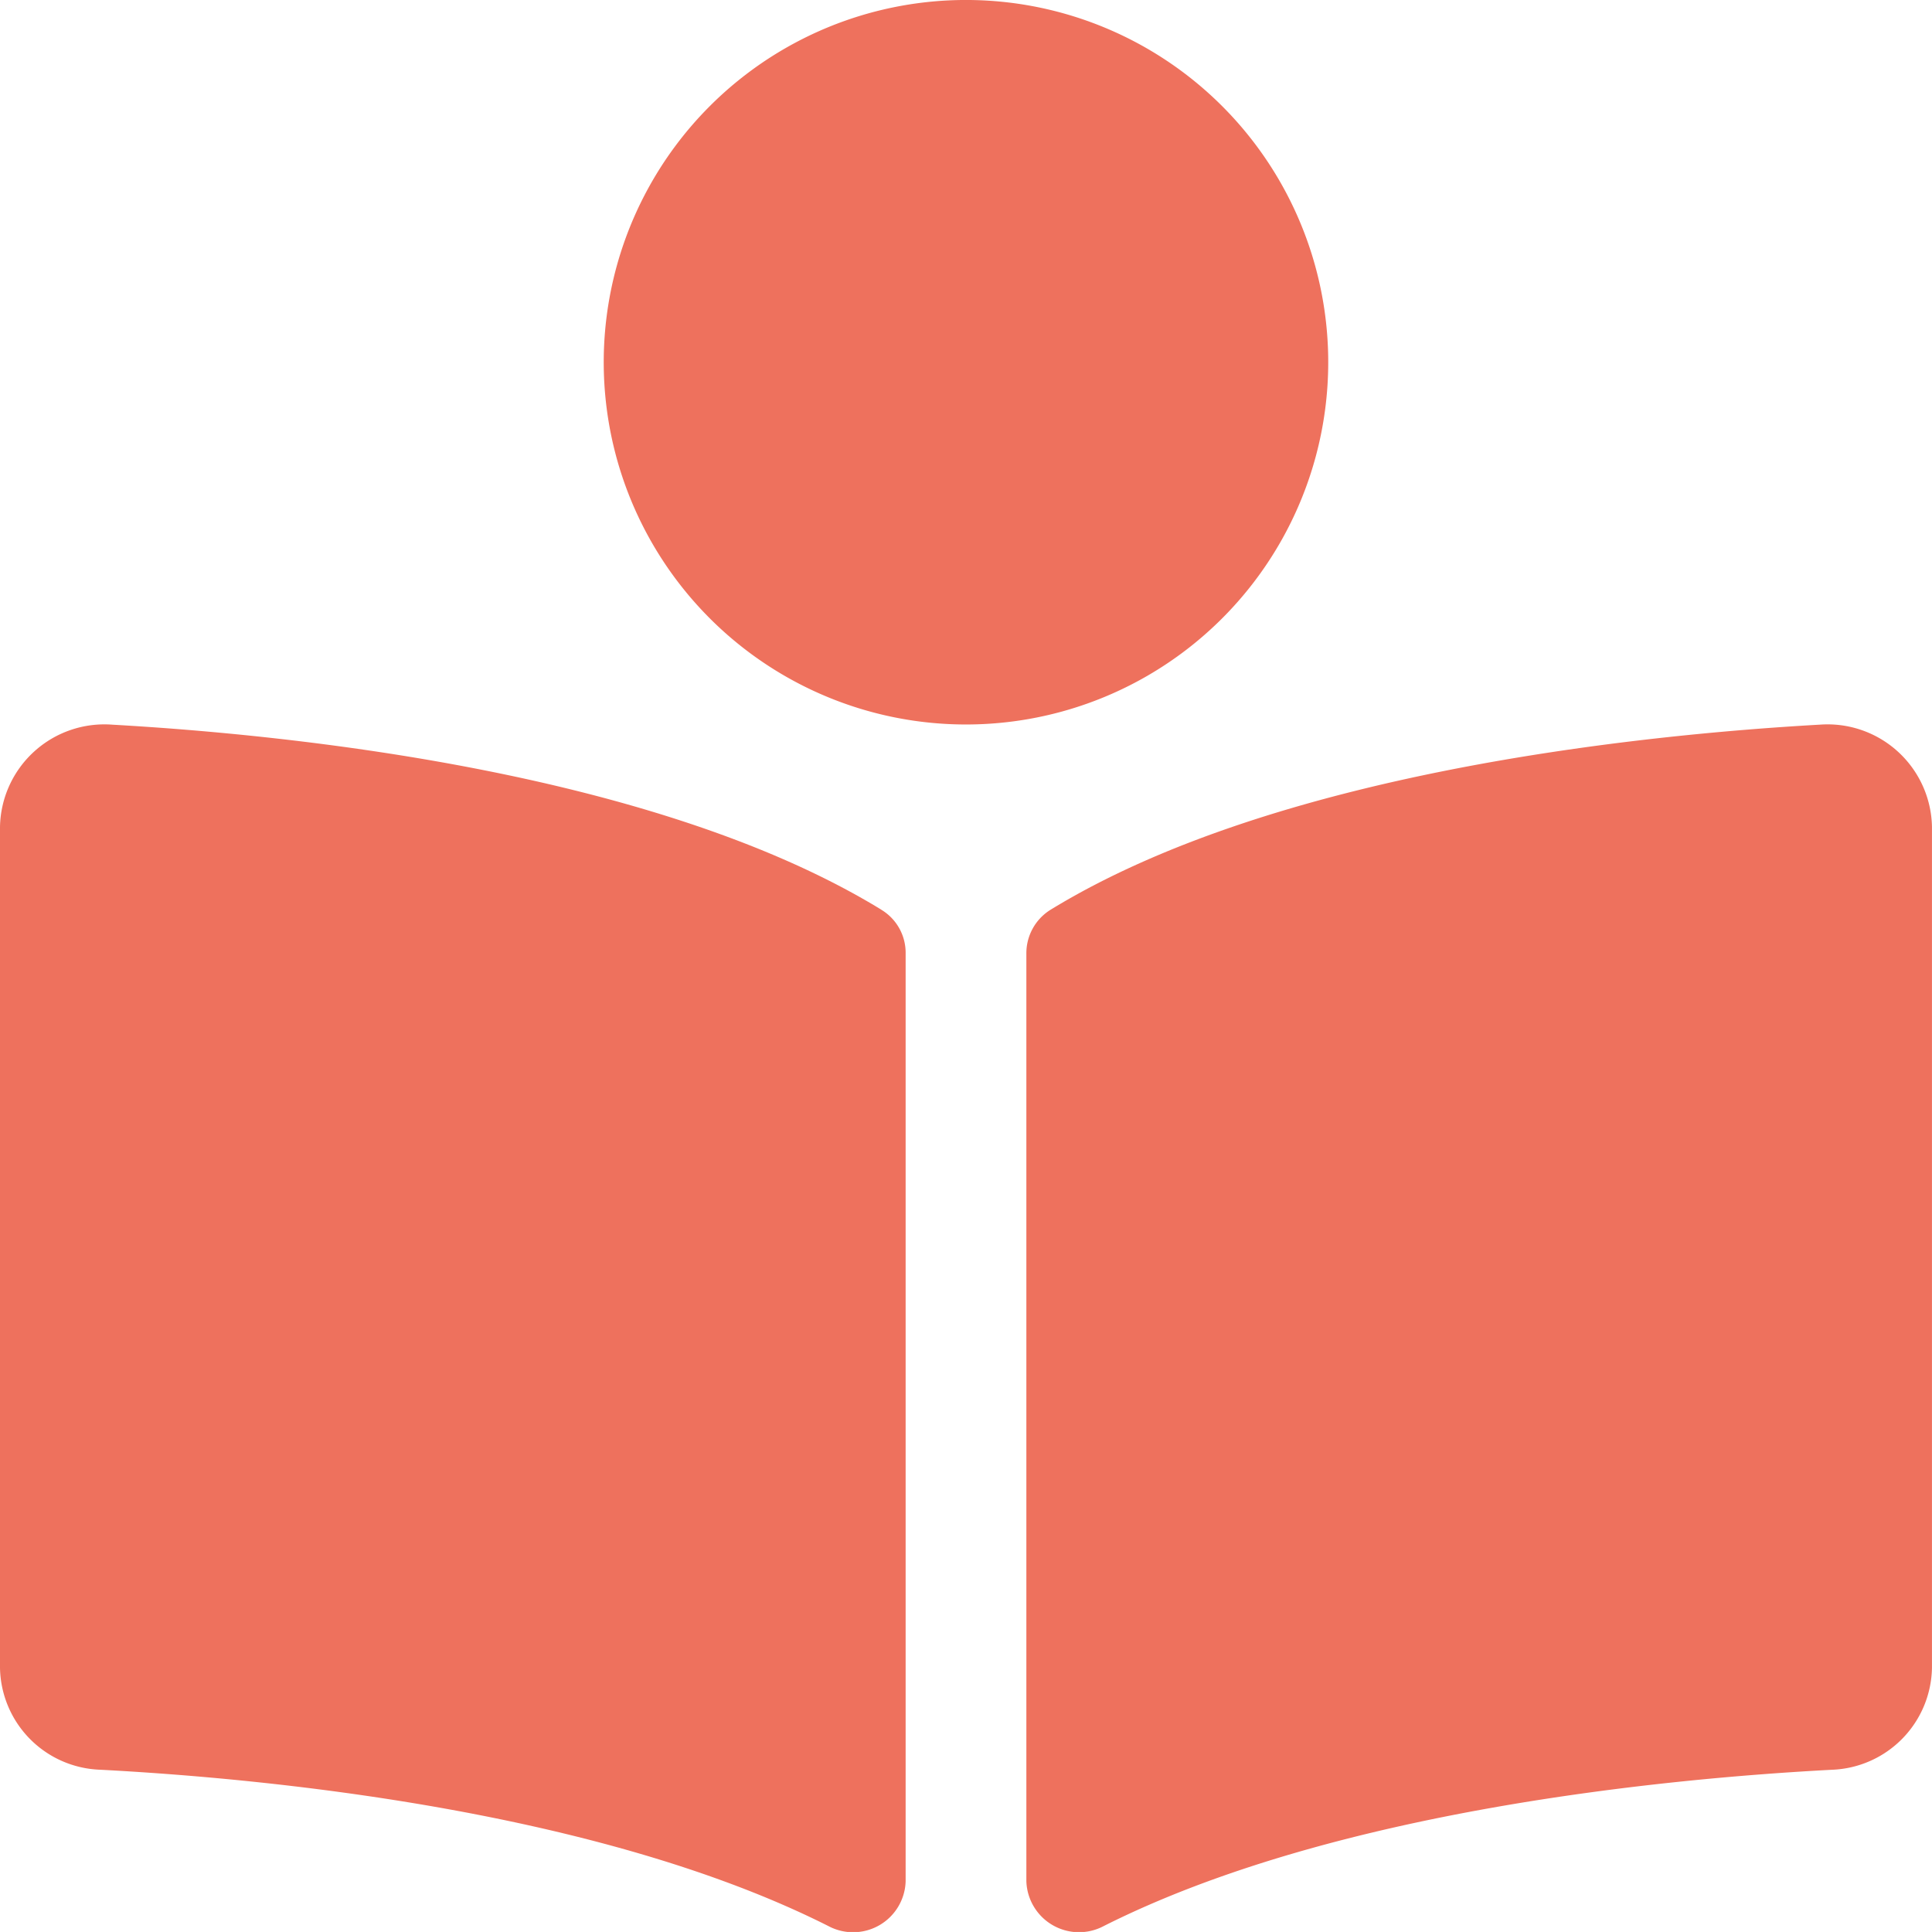 <svg xmlns="http://www.w3.org/2000/svg" width="147.985" height="147.982" viewBox="0 0 147.985 147.982">
  <path id="book-reader-solid" d="M101.738,27.747A27.747,27.747,0,1,0,73.991,55.493,27.746,27.746,0,0,0,101.738,27.747ZM67.514,69.684C50.366,59.187,22.59,56.3,8.613,55.508A8,8,0,0,0,0,63.337v64.4a7.949,7.949,0,0,0,7.656,7.818c12.619.662,38.149,3.087,55.794,11.974a4.024,4.024,0,0,0,5.919-3.431V73a3.846,3.846,0,0,0-1.856-3.312Zm71.855-14.177c-13.974.792-41.753,3.679-58.9,14.177a3.918,3.918,0,0,0-1.853,3.361v71.04a4.035,4.035,0,0,0,5.937,3.439c17.642-8.879,43.158-11.3,55.774-11.966a7.954,7.954,0,0,0,7.656-7.821v-64.4A8,8,0,0,0,139.369,55.508Z" fill="#ee715d"/>
</svg>
